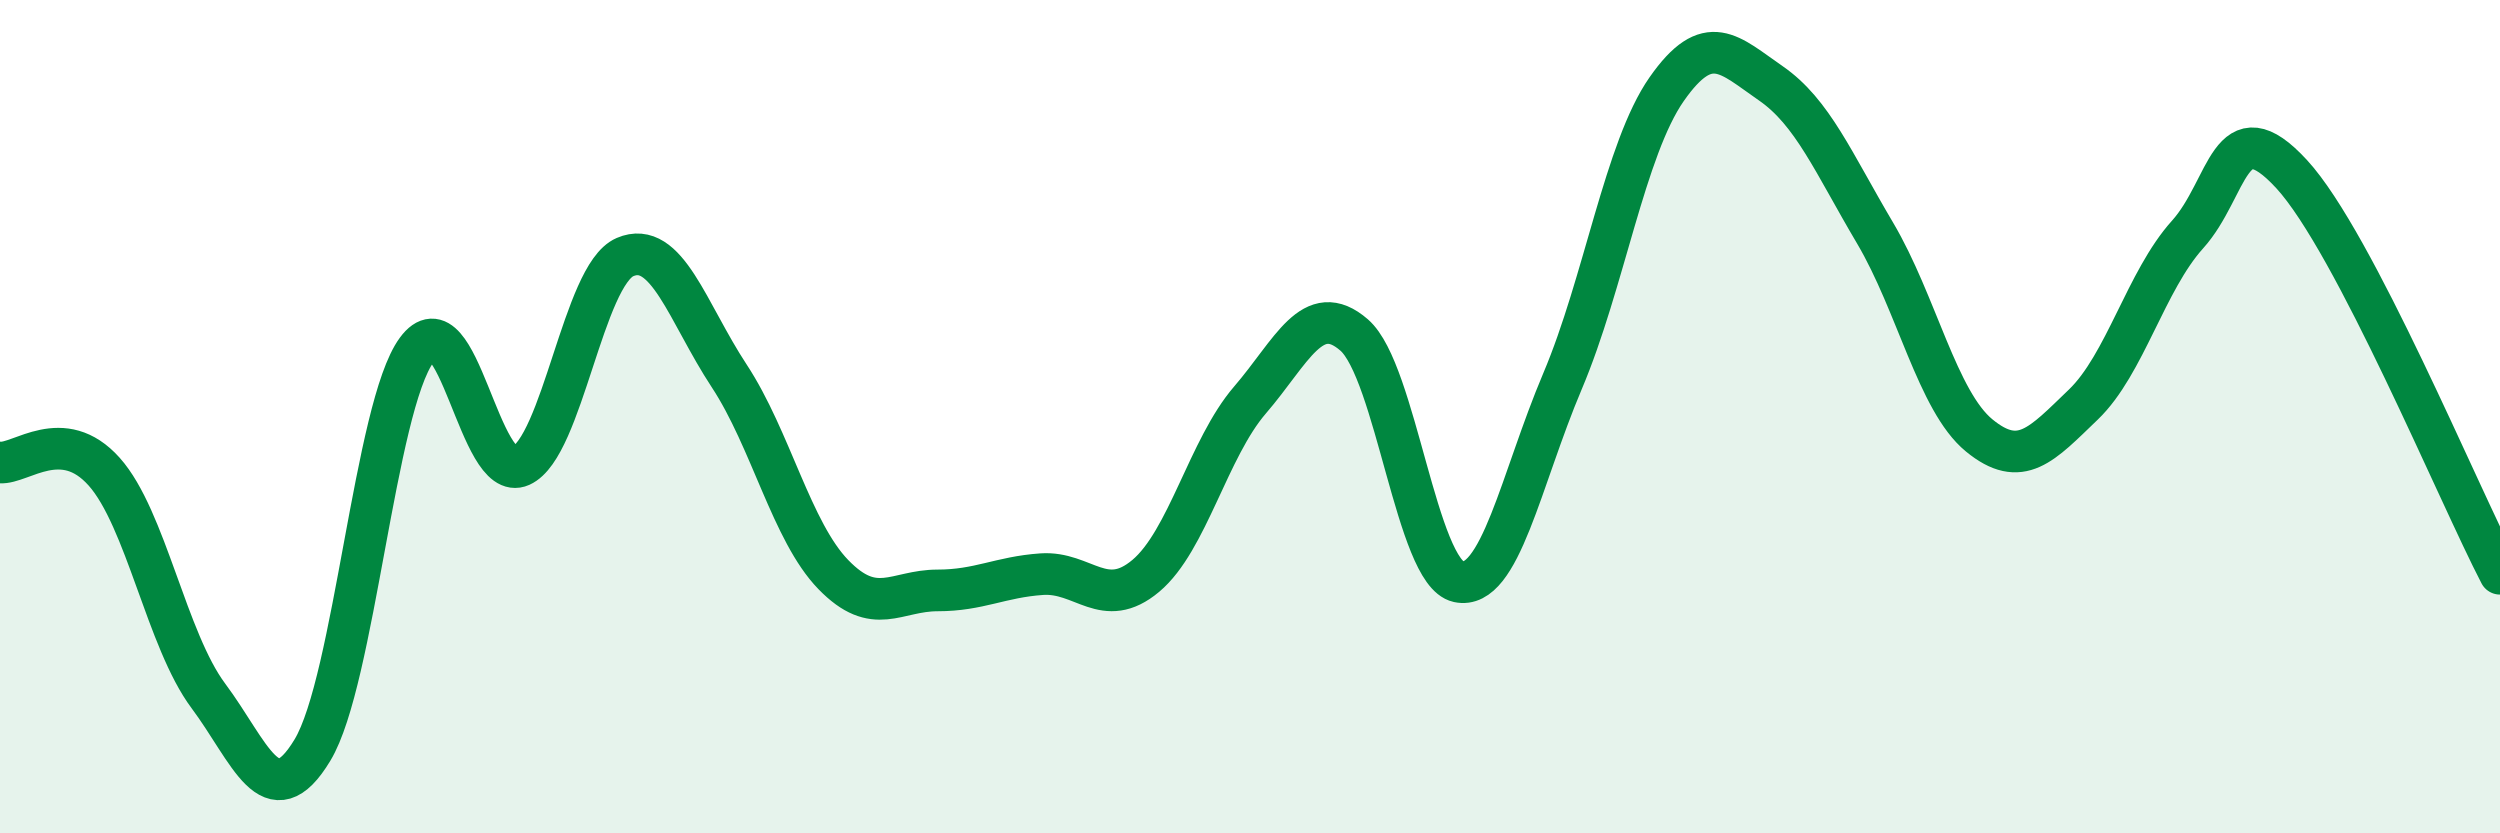 
    <svg width="60" height="20" viewBox="0 0 60 20" xmlns="http://www.w3.org/2000/svg">
      <path
        d="M 0,11.1 C 0.5,11.14 1.5,10.2 2.5,11.32 C 3.5,12.44 4,15.36 5,16.7 C 6,18.04 6.5,19.66 7.5,18 C 8.5,16.34 9,9.76 10,8.4 C 11,7.04 11.5,11.63 12.5,11.18 C 13.5,10.73 14,6.6 15,6.17 C 16,5.74 16.5,7.5 17.5,9.02 C 18.5,10.54 19,12.76 20,13.79 C 21,14.82 21.5,14.17 22.5,14.17 C 23.5,14.17 24,13.85 25,13.78 C 26,13.71 26.5,14.66 27.5,13.82 C 28.5,12.98 29,10.76 30,9.6 C 31,8.44 31.5,7.17 32.5,8.04 C 33.5,8.91 34,13.74 35,13.96 C 36,14.18 36.5,11.51 37.5,9.15 C 38.5,6.79 39,3.57 40,2.14 C 41,0.71 41.5,1.31 42.5,2 C 43.5,2.69 44,3.9 45,5.59 C 46,7.28 46.5,9.63 47.5,10.45 C 48.5,11.27 49,10.67 50,9.71 C 51,8.75 51.5,6.74 52.5,5.63 C 53.5,4.52 53.5,2.55 55,4.18 C 56.5,5.81 59,11.85 60,13.77L60 20L0 20Z"
        fill="#008740"
        opacity="0.1"
        stroke-linecap="round"
        stroke-linejoin="round"
      />
      <path
        d="M 0,11.1 C 0.5,11.14 1.5,10.2 2.5,11.32 C 3.5,12.44 4,15.36 5,16.7 C 6,18.04 6.5,19.66 7.5,18 C 8.5,16.34 9,9.76 10,8.4 C 11,7.04 11.5,11.63 12.5,11.18 C 13.5,10.73 14,6.6 15,6.17 C 16,5.74 16.5,7.5 17.5,9.02 C 18.5,10.54 19,12.76 20,13.79 C 21,14.82 21.5,14.17 22.5,14.17 C 23.5,14.17 24,13.85 25,13.78 C 26,13.71 26.5,14.66 27.5,13.82 C 28.5,12.98 29,10.76 30,9.6 C 31,8.44 31.5,7.17 32.5,8.04 C 33.5,8.91 34,13.74 35,13.96 C 36,14.18 36.5,11.51 37.5,9.15 C 38.5,6.79 39,3.57 40,2.14 C 41,0.71 41.5,1.31 42.5,2 C 43.5,2.69 44,3.9 45,5.59 C 46,7.28 46.5,9.63 47.5,10.45 C 48.5,11.27 49,10.67 50,9.71 C 51,8.75 51.5,6.74 52.5,5.63 C 53.5,4.52 53.5,2.55 55,4.18 C 56.5,5.81 59,11.85 60,13.77"
        stroke="#008740"
        stroke-width="1"
        fill="none"
        stroke-linecap="round"
        stroke-linejoin="round"
      />
    </svg>
  